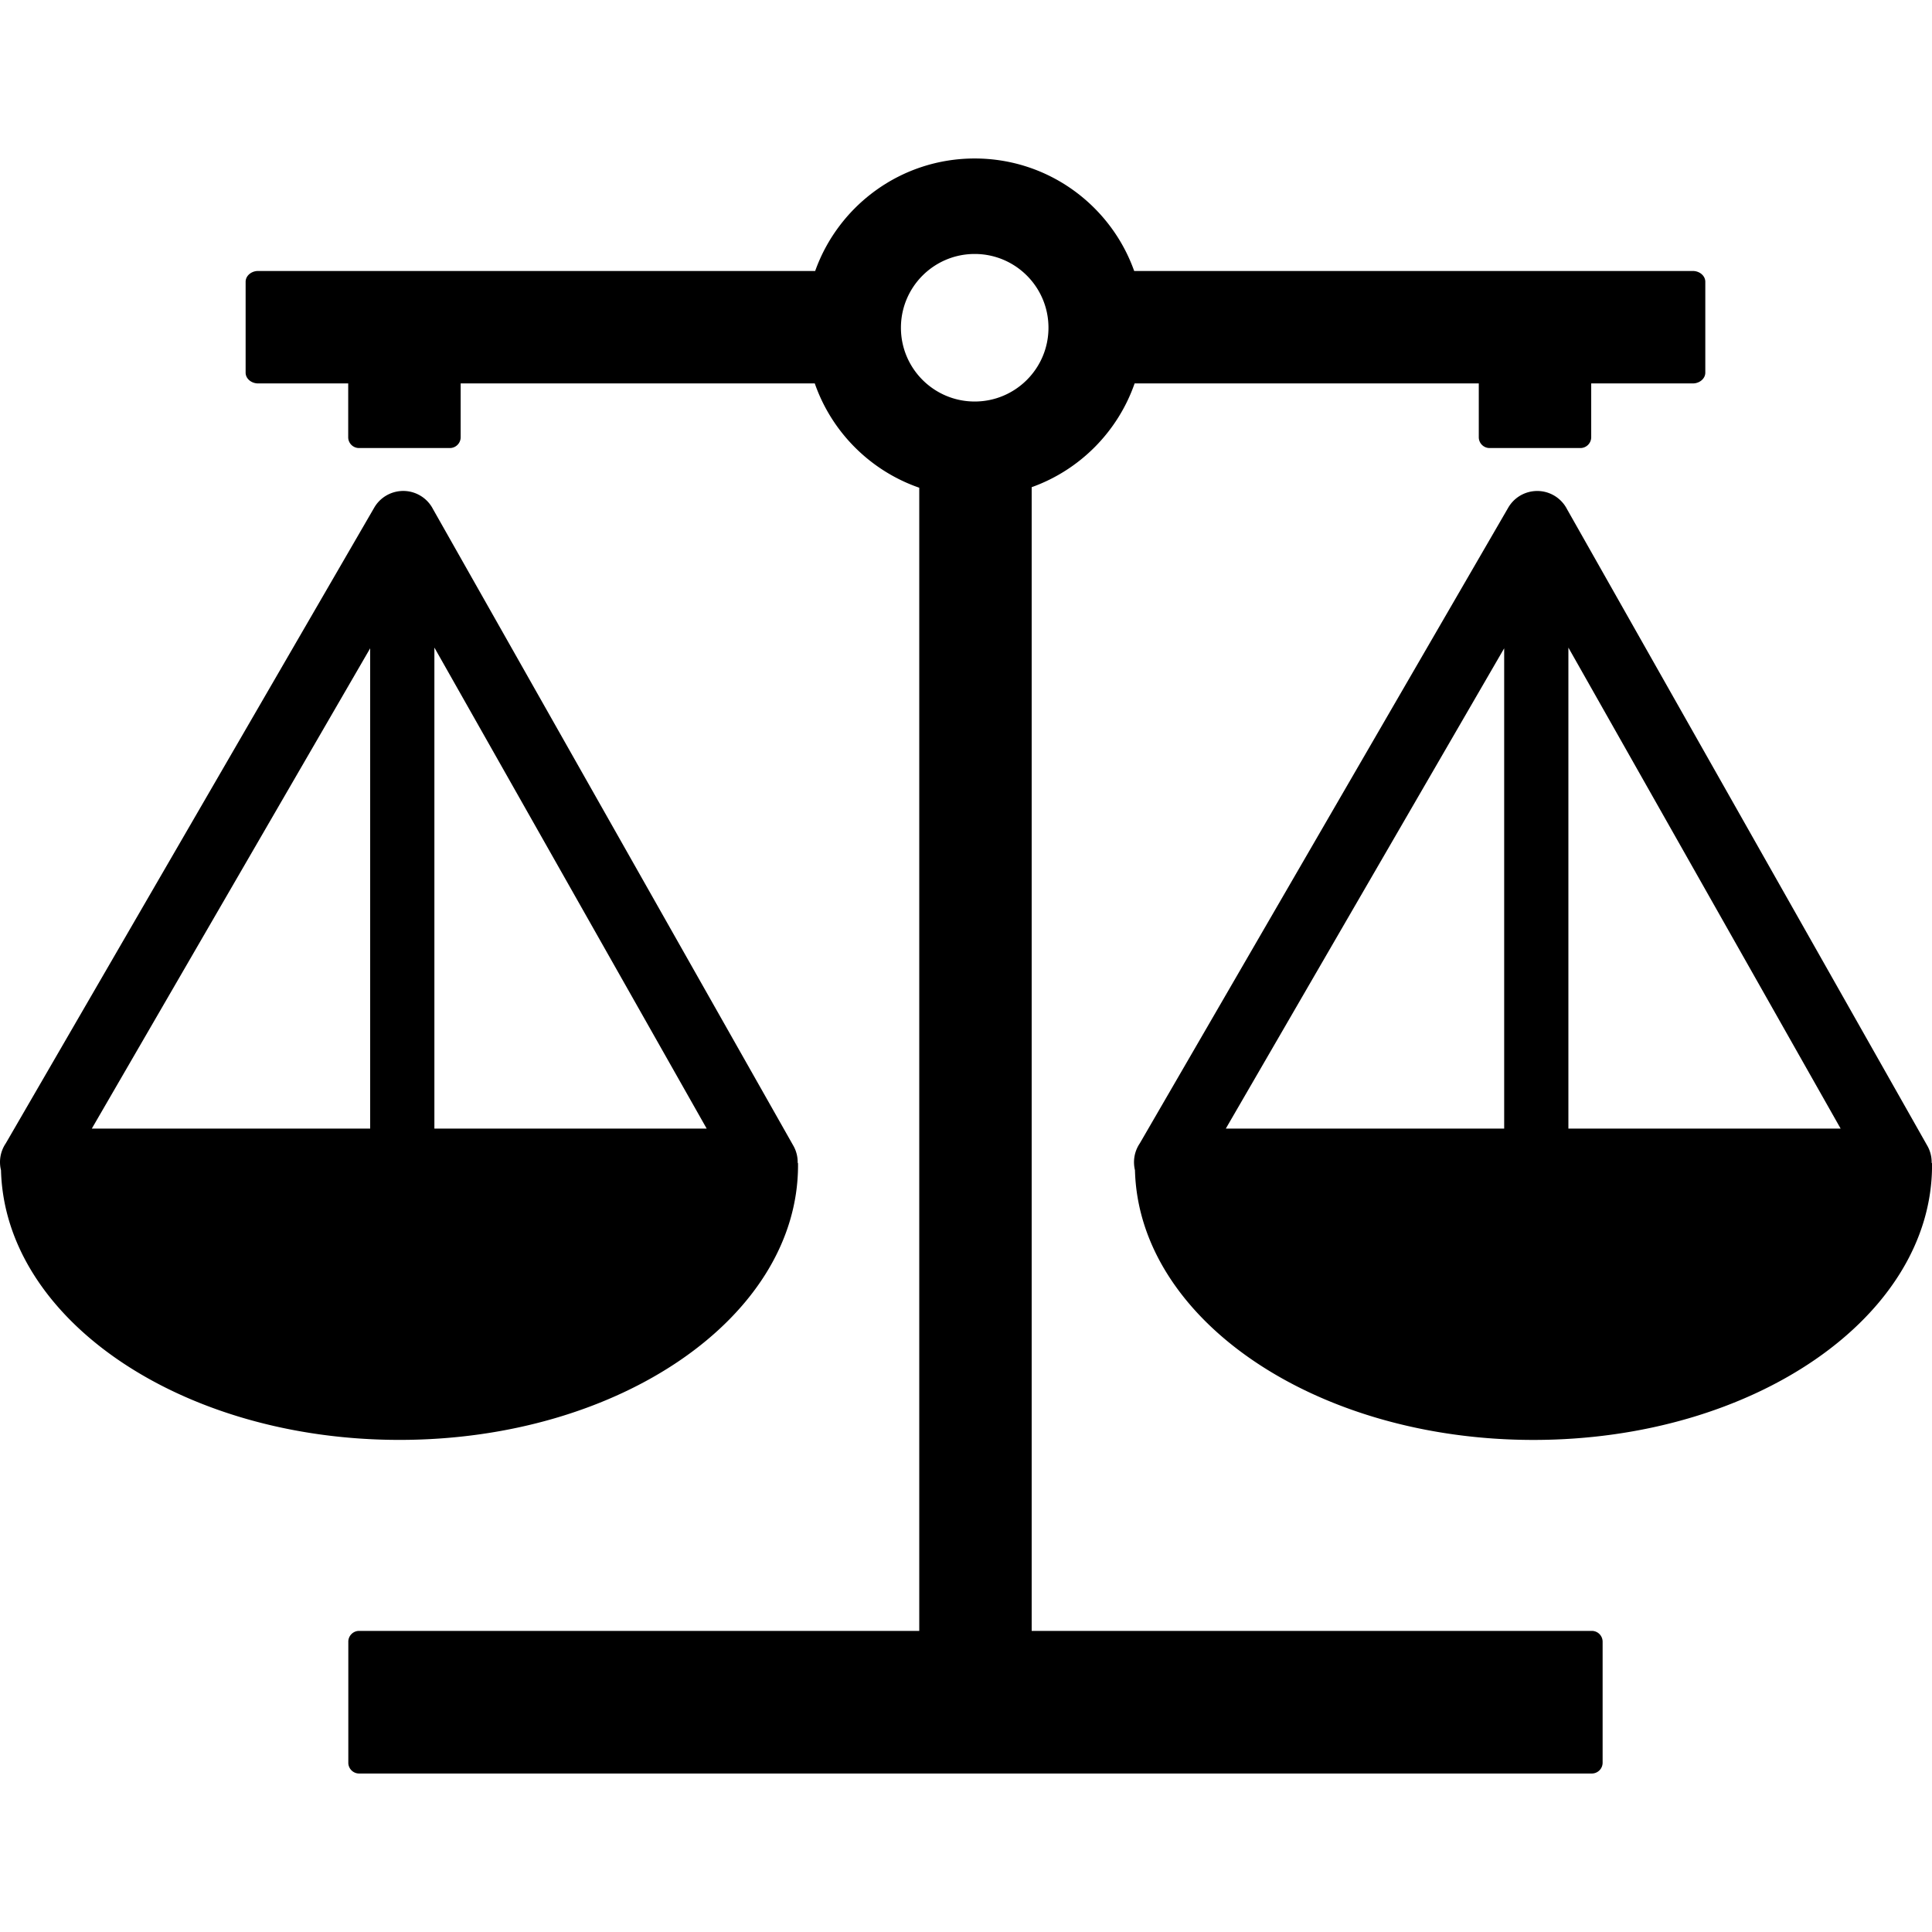 <svg xmlns="http://www.w3.org/2000/svg" width="64" height="64" shape-rendering="geometricPrecision" text-rendering="geometricPrecision" image-rendering="optimizeQuality" fill-rule="evenodd" clip-rule="evenodd" viewBox="0 0 640 640"><path d="M341.756 161.388v378.867h185.565a3.579 3.579 0 0 1 3.567 3.567v40.11a3.579 3.579 0 0 1-3.567 3.568H118.95a3.579 3.579 0 0 1-3.567-3.567v-40.111a3.579 3.579 0 0 1 3.567-3.567h185.565v-378.69c-16.17-5.598-28.985-18.39-34.607-34.548H152.6v17.835a3.581 3.581 0 0 1-3.578 3.567h-30.107a3.579 3.579 0 0 1-3.567-3.567v-17.835H85.512c-2.28 0-4.146-1.606-4.146-3.567V93.344c0-1.973 1.866-3.58 4.146-3.58h184.526c7.736-21.708 28.477-37.263 52.843-37.263 24.366 0 45.107 15.555 52.831 37.264h185.046c2.28 0 4.146 1.606 4.146 3.579v30.106c0 1.961-1.866 3.567-4.146 3.567h-33.65v17.835a3.579 3.579 0 0 1-3.567 3.567h-30.106a3.579 3.579 0 0 1-3.567-3.567v-17.835H375.855c-5.563 15.98-18.166 28.678-34.099 34.37zm177.345 7.287l119.34 210.853a10.986 10.986 0 0 1 1.441 5.717h.106c.012.26.024.52.024.791 0 50.222-59.127 90.958-132.037 90.958-72.107 0-130.726-39.85-132.002-89.328-.2-.85-.319-1.748-.319-2.669 0-2.315.709-4.453 1.913-6.236l122.045-210.57c3.071-5.315 9.863-7.122 15.178-4.052a11.113 11.113 0 0 1 4.31 4.536zm.449 45.851V373.87h90.19l-90.19-159.344zM498.278 373.86V214.763l-92.21 159.096h92.21zM143.447 168.664l119.352 210.853a10.986 10.986 0 0 1 1.44 5.717h.107c0 .26.012.52.012.791 0 50.222-59.127 90.958-132.025 90.958-72.119 0-130.738-39.85-132.002-89.328a11.089 11.089 0 0 1 1.583-8.906l122.045-210.57c3.082-5.314 9.874-7.121 15.177-4.05a11.037 11.037 0 0 1 4.311 4.535zm.449 45.851V373.86h90.202l-90.202-159.344zM122.624 373.86V214.763L30.414 373.86h92.21zM322.882 84.131c13.5 0 24.437 10.938 24.437 24.438 0 13.488-10.937 24.437-24.437 24.437-13.5 0-24.437-10.949-24.437-24.437 0-13.5 10.937-24.438 24.437-24.438z"/></svg>